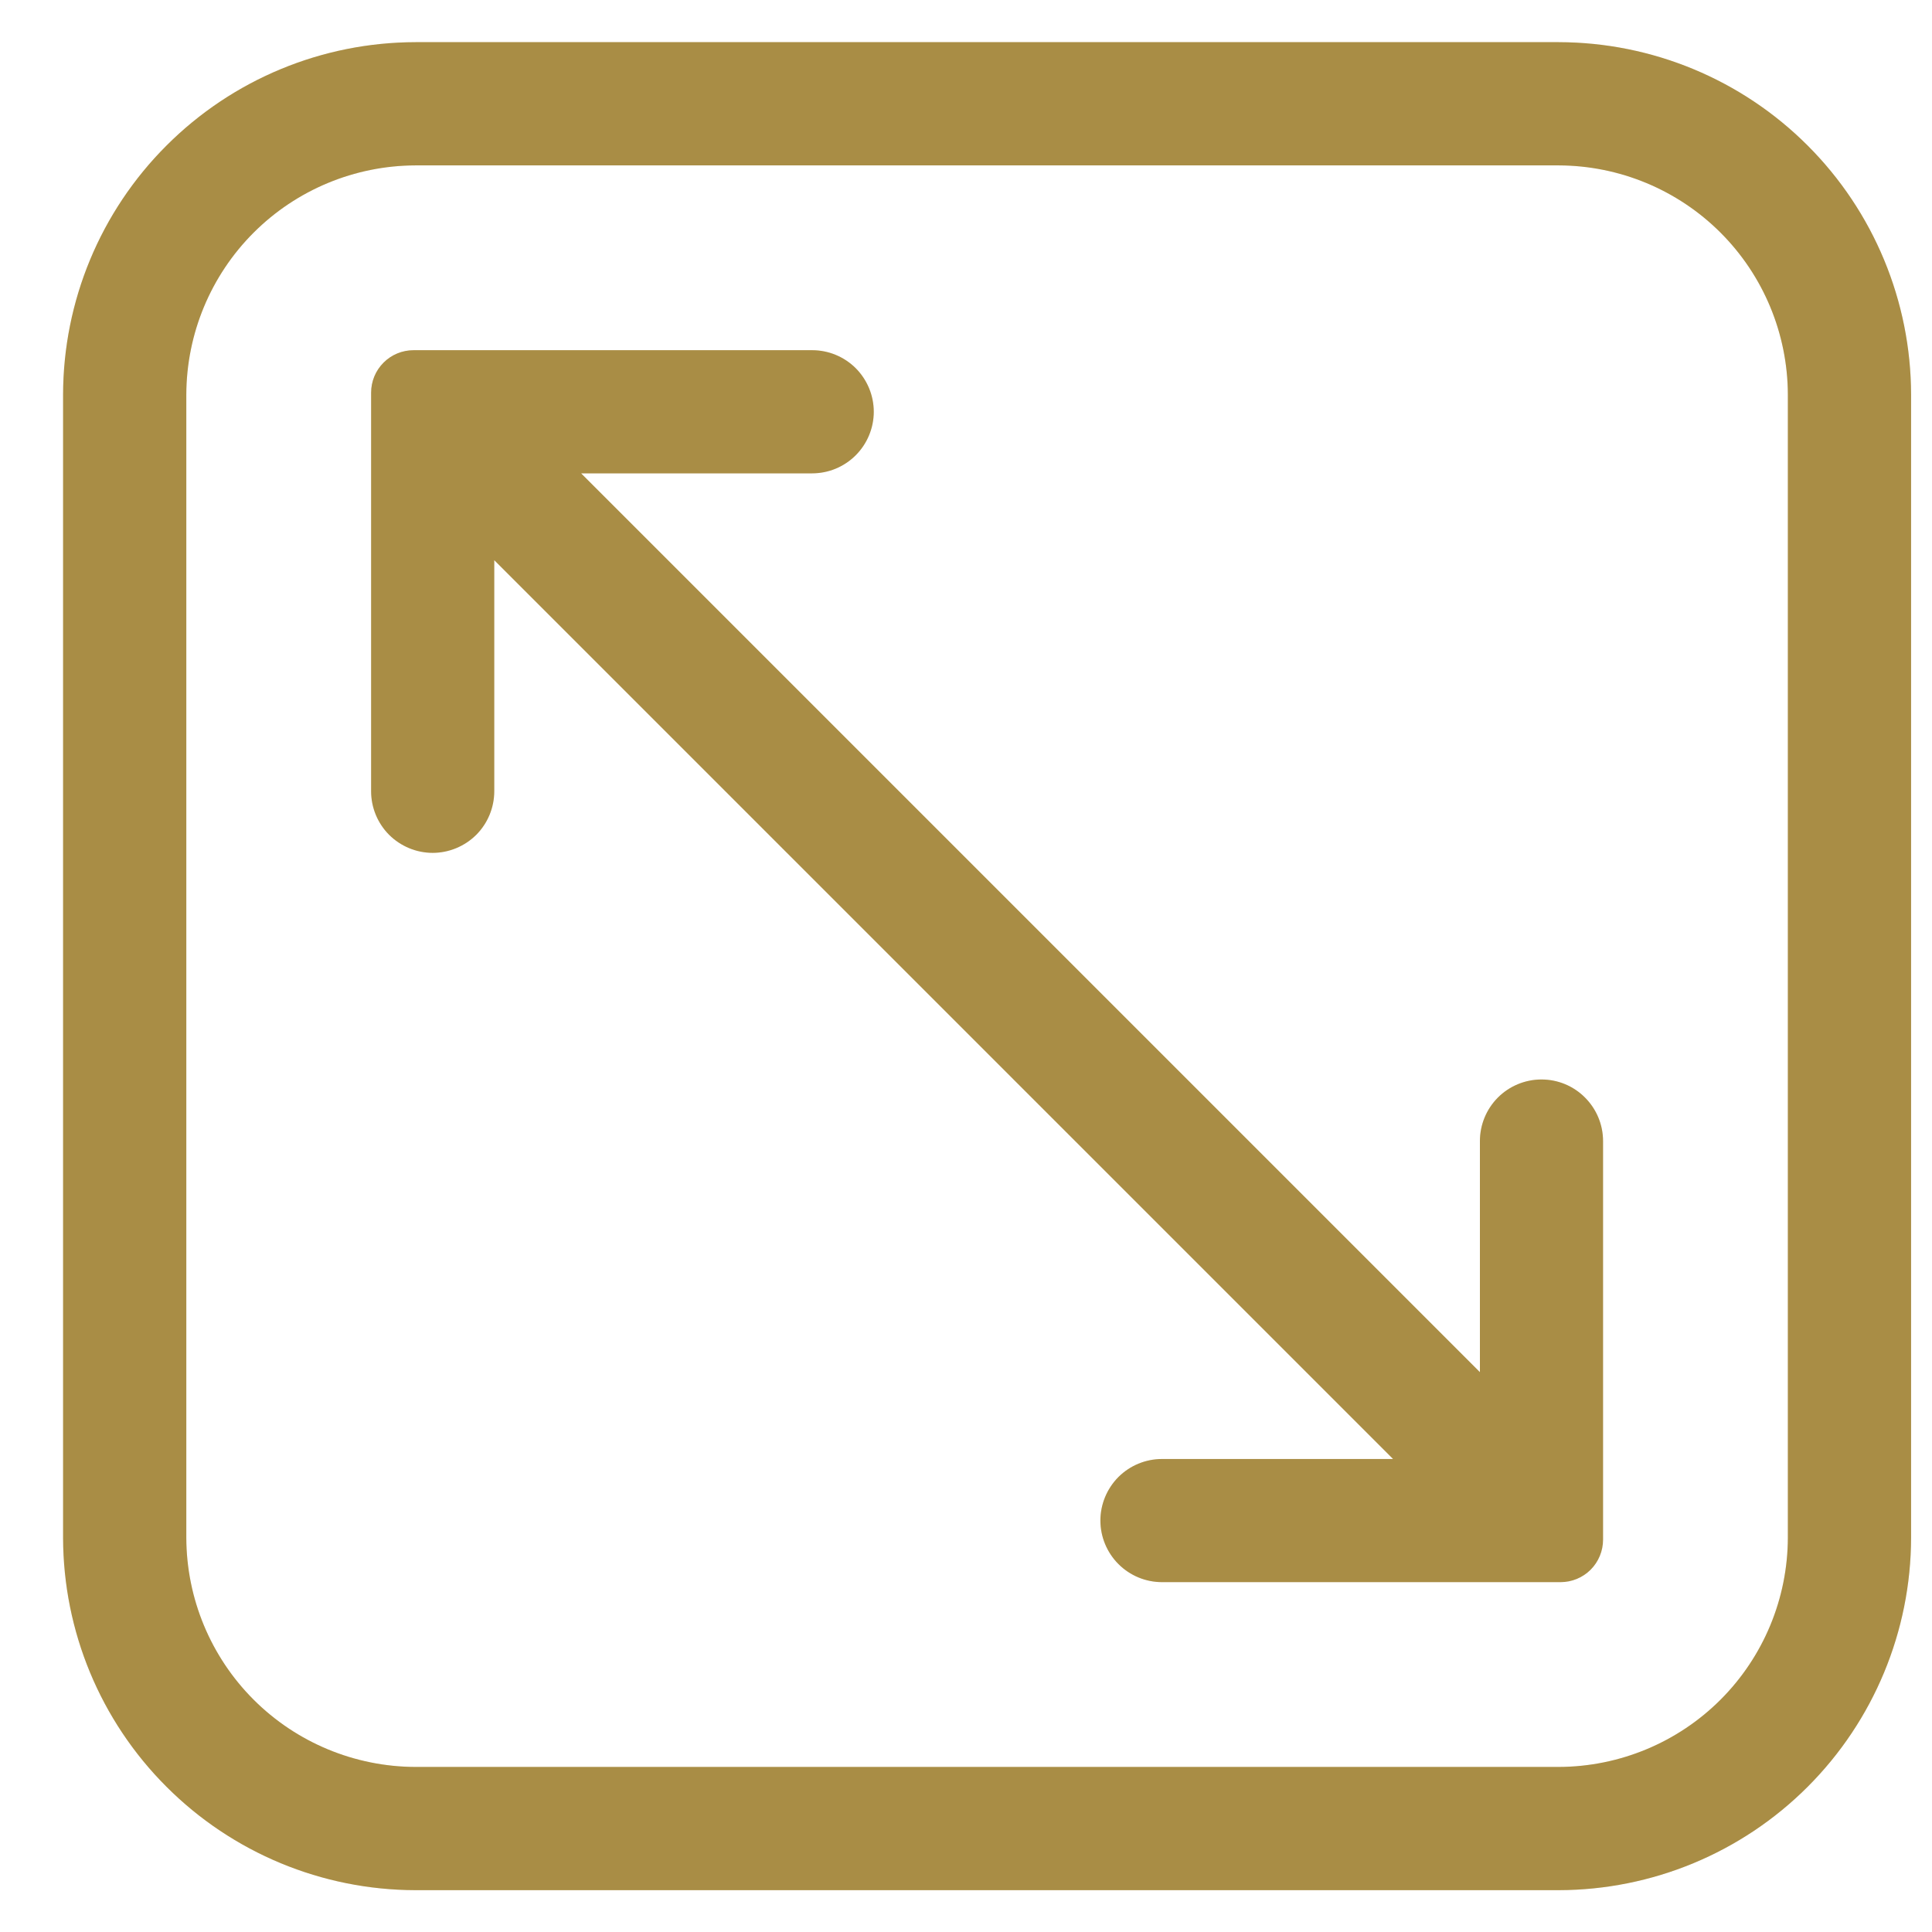 <svg width="23" height="23" viewBox="0 0 23 23" fill="none" xmlns="http://www.w3.org/2000/svg">
<path d="M18.556 0.502L4.946 0.502C3.834 0.504 2.768 0.946 1.982 1.733C1.195 2.519 0.753 3.585 0.751 4.697L0.751 18.307C0.753 19.419 1.195 20.485 1.982 21.271C2.768 22.058 3.834 22.5 4.946 22.502H18.556C19.668 22.5 20.734 22.058 21.52 21.271C22.306 20.485 22.749 19.419 22.751 18.307V4.697C22.749 3.585 22.306 2.519 21.52 1.733C20.734 0.946 19.668 0.504 18.556 0.502ZM21.284 18.307C21.282 19.03 20.994 19.723 20.483 20.234C19.972 20.745 19.279 21.033 18.556 21.035H4.946C4.223 21.033 3.53 20.745 3.019 20.234C2.508 19.723 2.22 19.03 2.218 18.307L2.218 4.697C2.22 3.974 2.508 3.281 3.019 2.77C3.53 2.259 4.223 1.971 4.946 1.969L18.556 1.969C19.279 1.971 19.972 2.259 20.483 2.77C20.994 3.281 21.282 3.974 21.284 4.697V18.307Z" fill="#D3B056"/>
<path d="M18.556 0.502L4.946 0.502C3.834 0.504 2.768 0.946 1.982 1.733C1.195 2.519 0.753 3.585 0.751 4.697L0.751 18.307C0.753 19.419 1.195 20.485 1.982 21.271C2.768 22.058 3.834 22.5 4.946 22.502H18.556C19.668 22.5 20.734 22.058 21.52 21.271C22.306 20.485 22.749 19.419 22.751 18.307V4.697C22.749 3.585 22.306 2.519 21.52 1.733C20.734 0.946 19.668 0.504 18.556 0.502ZM21.284 18.307C21.282 19.03 20.994 19.723 20.483 20.234C19.972 20.745 19.279 21.033 18.556 21.035H4.946C4.223 21.033 3.53 20.745 3.019 20.234C2.508 19.723 2.22 19.03 2.218 18.307L2.218 4.697C2.22 3.974 2.508 3.281 3.019 2.77C3.53 2.259 4.223 1.971 4.946 1.969L18.556 1.969C19.279 1.971 19.972 2.259 20.483 2.77C20.994 3.281 21.282 3.974 21.284 4.697V18.307Z" fill="black" fill-opacity="0.2"/>
<path d="M18.351 12.851C18.157 12.851 17.97 12.928 17.832 13.066C17.695 13.204 17.618 13.39 17.618 13.585V16.335L6.918 5.635L9.668 5.635C9.863 5.635 10.049 5.558 10.187 5.42C10.324 5.283 10.402 5.096 10.402 4.902C10.402 4.707 10.324 4.521 10.187 4.383C10.049 4.246 9.863 4.169 9.668 4.169H4.924C4.789 4.169 4.661 4.222 4.566 4.317C4.471 4.412 4.418 4.54 4.418 4.675V9.419C4.418 9.614 4.495 9.8 4.632 9.938C4.77 10.075 4.956 10.153 5.151 10.153C5.345 10.153 5.532 10.075 5.67 9.938C5.807 9.8 5.884 9.614 5.884 9.419L5.884 6.669L16.584 17.369H13.834C13.639 17.369 13.453 17.446 13.315 17.583C13.178 17.721 13.1 17.907 13.1 18.102C13.1 18.296 13.178 18.483 13.315 18.62C13.453 18.758 13.639 18.835 13.834 18.835H18.578C18.712 18.835 18.841 18.782 18.936 18.687C19.031 18.592 19.084 18.463 19.084 18.329V13.585C19.084 13.39 19.007 13.204 18.869 13.066C18.732 12.928 18.546 12.851 18.351 12.851Z" fill="#D3B056"/>
<path d="M18.351 12.851C18.157 12.851 17.97 12.928 17.832 13.066C17.695 13.204 17.618 13.39 17.618 13.585V16.335L6.918 5.635L9.668 5.635C9.863 5.635 10.049 5.558 10.187 5.42C10.324 5.283 10.402 5.096 10.402 4.902C10.402 4.707 10.324 4.521 10.187 4.383C10.049 4.246 9.863 4.169 9.668 4.169H4.924C4.789 4.169 4.661 4.222 4.566 4.317C4.471 4.412 4.418 4.54 4.418 4.675V9.419C4.418 9.614 4.495 9.8 4.632 9.938C4.77 10.075 4.956 10.153 5.151 10.153C5.345 10.153 5.532 10.075 5.67 9.938C5.807 9.8 5.884 9.614 5.884 9.419L5.884 6.669L16.584 17.369H13.834C13.639 17.369 13.453 17.446 13.315 17.583C13.178 17.721 13.1 17.907 13.1 18.102C13.1 18.296 13.178 18.483 13.315 18.62C13.453 18.758 13.639 18.835 13.834 18.835H18.578C18.712 18.835 18.841 18.782 18.936 18.687C19.031 18.592 19.084 18.463 19.084 18.329V13.585C19.084 13.39 19.007 13.204 18.869 13.066C18.732 12.928 18.546 12.851 18.351 12.851Z" fill="black" fill-opacity="0.2"/>
</svg>
